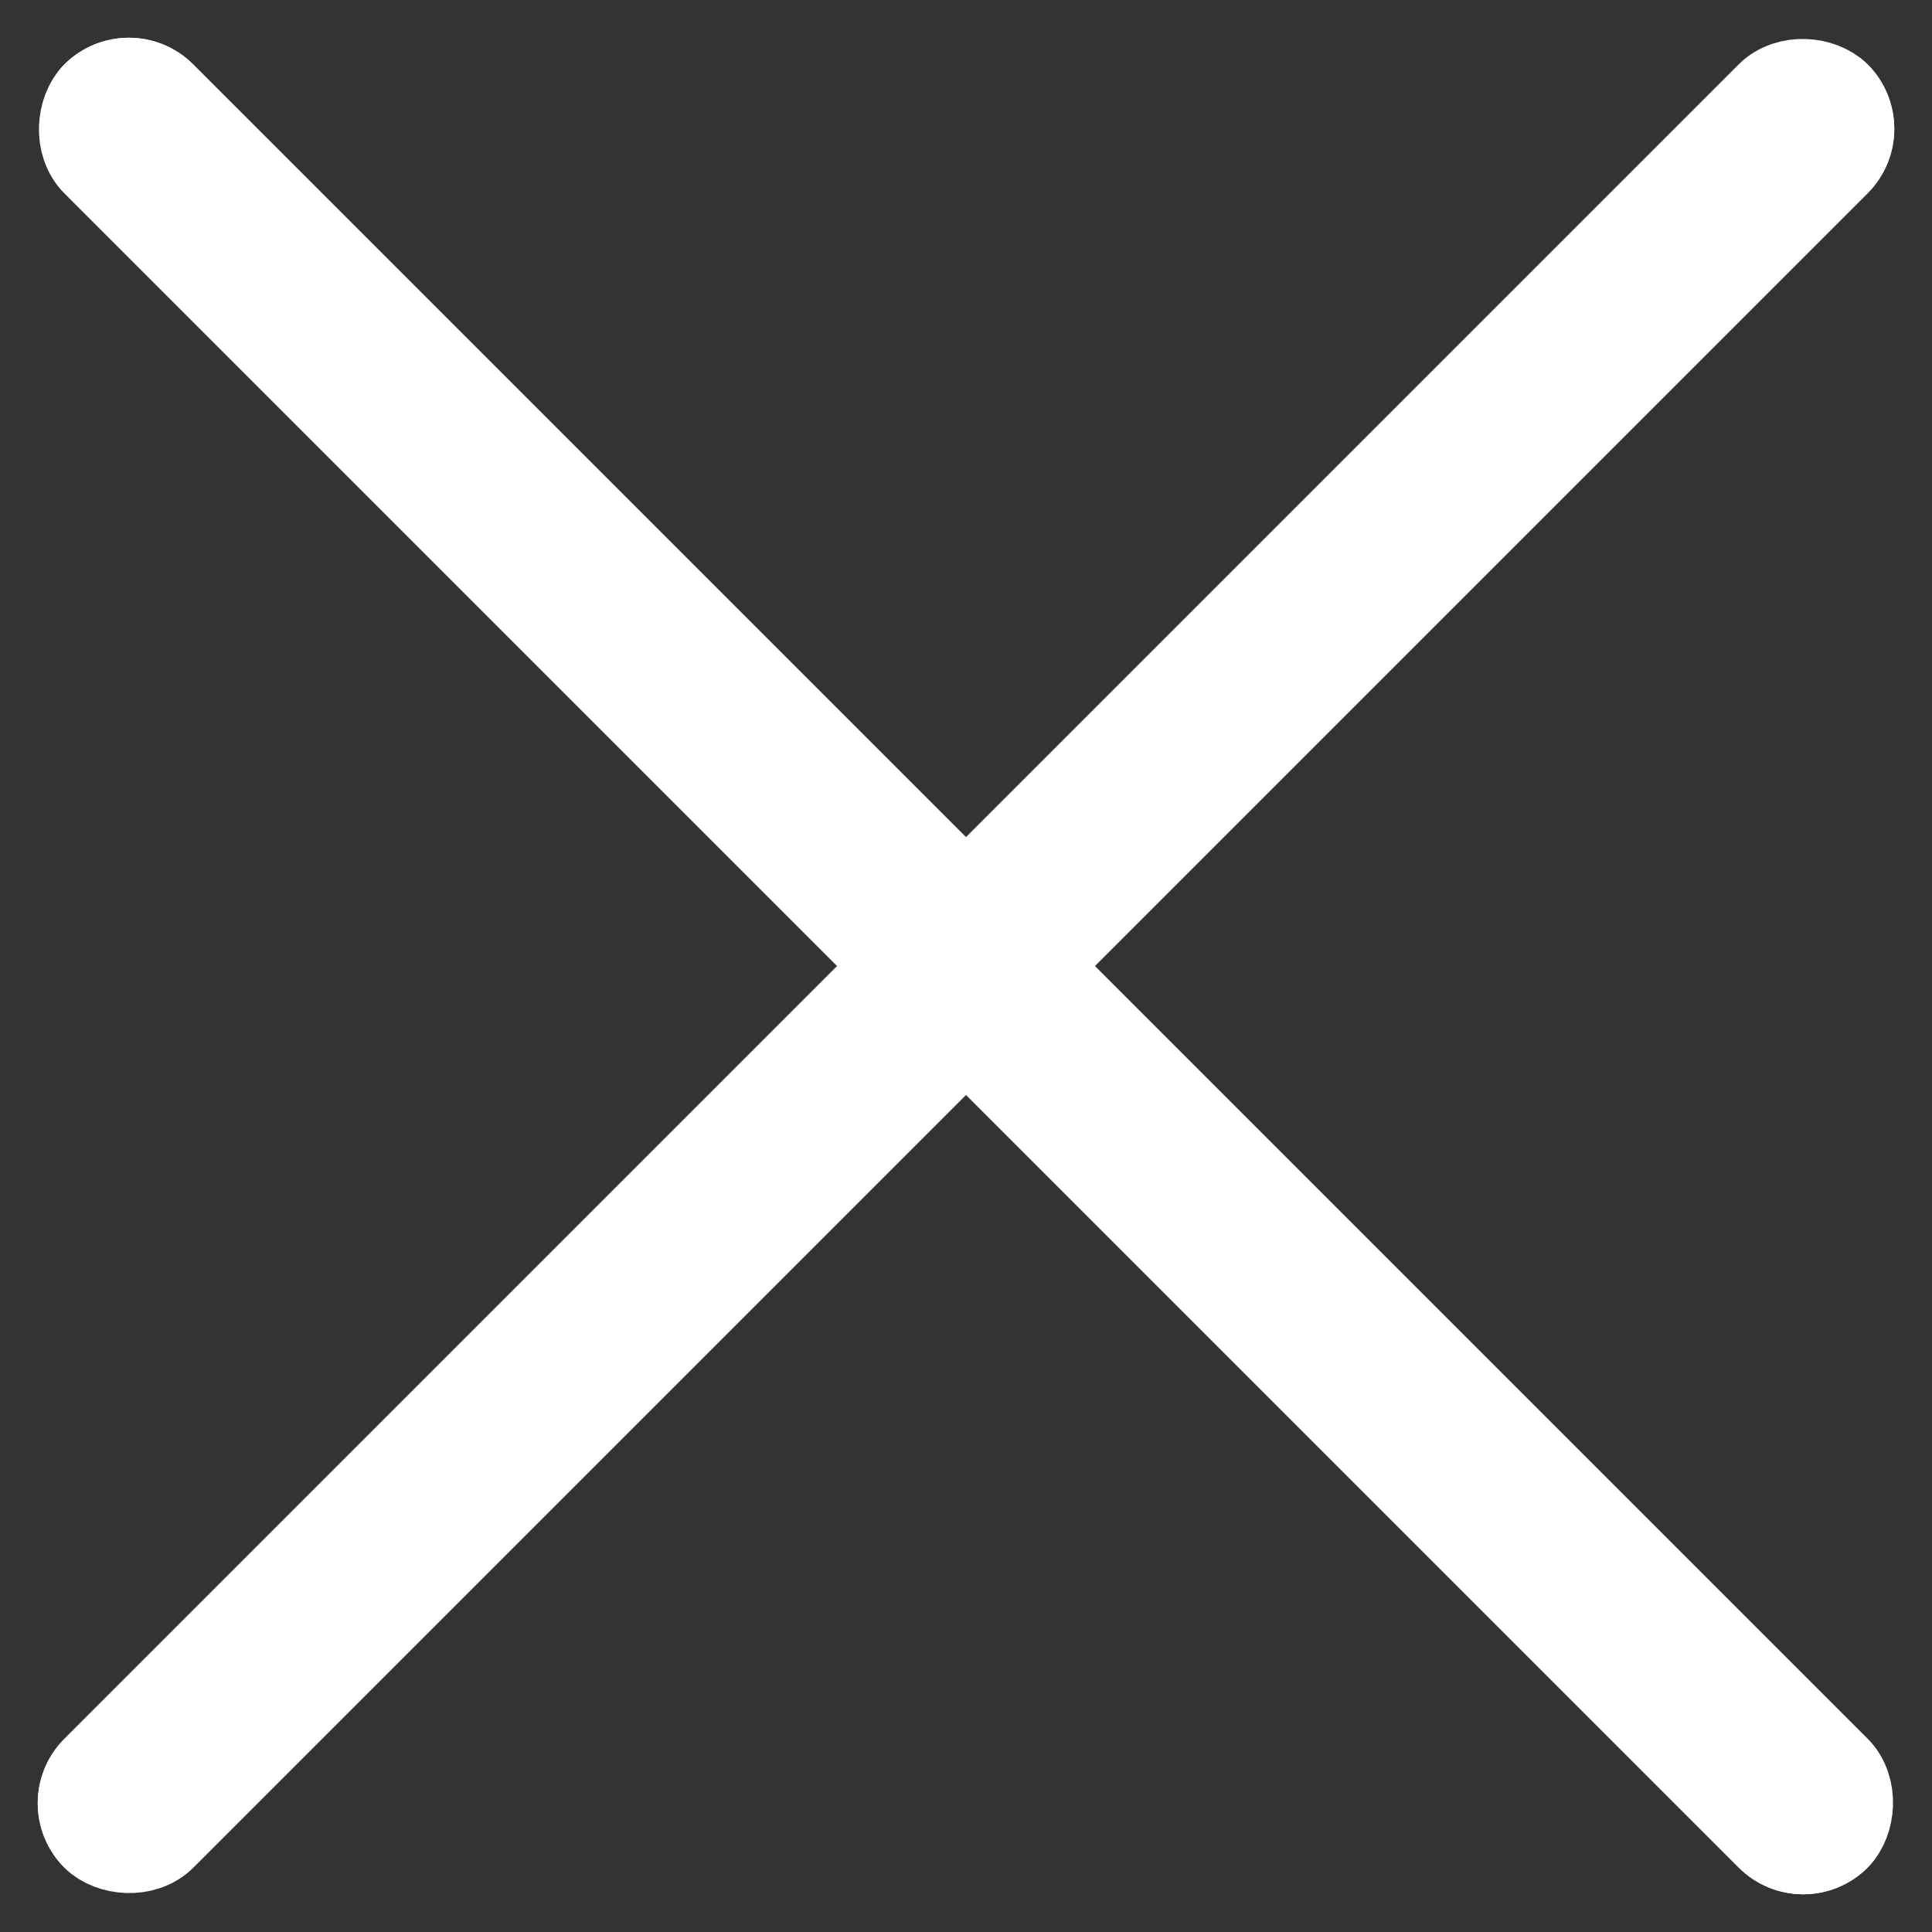 <svg xmlns="http://www.w3.org/2000/svg" width="21.213" height="21.214" viewBox="0 0 21.213 21.214">
  <rect x="0" y="0" width="21.213" height="21.214" fill="#333333" stroke="none"/>
  <g id="グループ_50" data-name="グループ 50" transform="translate(-384.04 -37.833)">
    <g id="長方形_87" data-name="長方形 87" transform="translate(385.454 37.833) rotate(45)" fill="#fff" stroke="#fff" stroke-width="1">
      <rect width="28" height="2" rx="1" stroke="none"/>
      <rect x="0.5" y="0.5" width="27" height="1" rx="0.5" fill="none"/>
    </g>
    <g id="長方形_88" data-name="長方形 88" transform="translate(384.04 57.632) rotate(-45)" fill="#fff" stroke="#fff" stroke-width="1">
      <rect width="28" height="2" rx="1" stroke="none"/>
      <rect x="0.5" y="0.5" width="27" height="1" rx="0.5" fill="none"/>
    </g>
  </g>
</svg>
